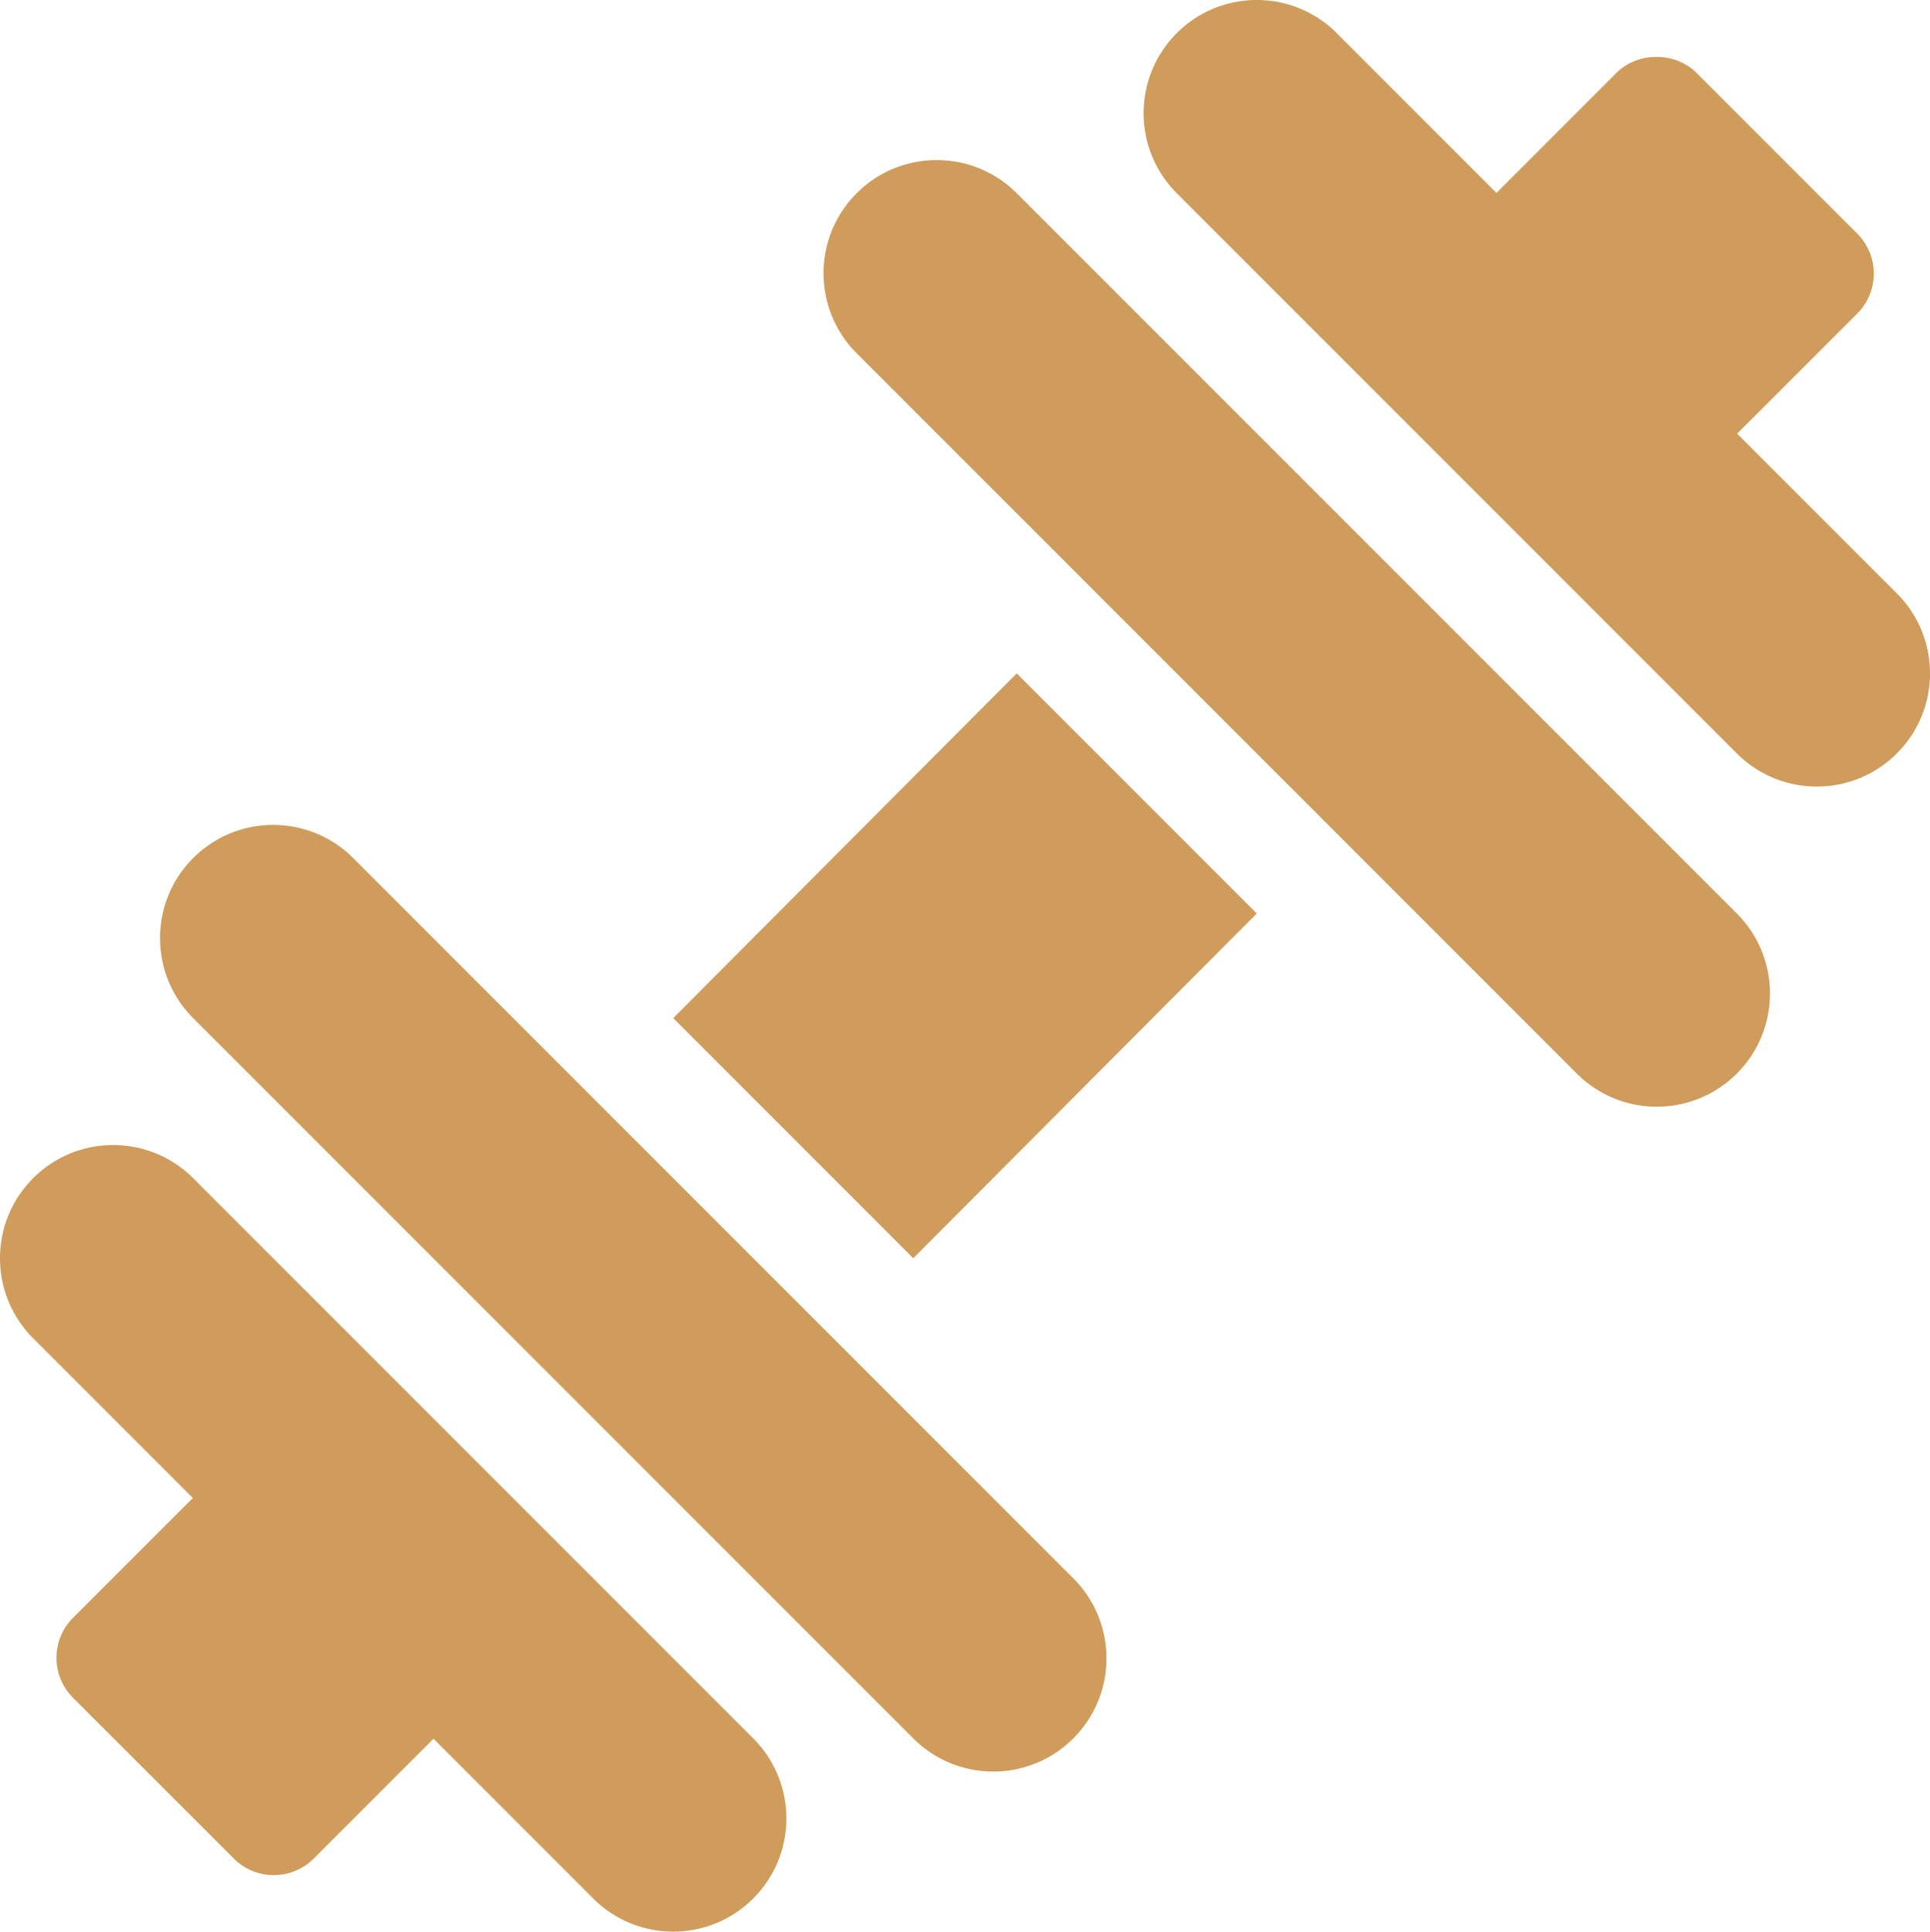 <svg xmlns="http://www.w3.org/2000/svg" xml:space="preserve" id="Capa_1" width="863.477" height="864" x="0" y="0" style="fill:#d09c5b" version="1.1" viewBox="0 0 863.477 864"><path d="m848.649 265.41-71.445-71.446 53.708-53.688a25.276 25.276 0 0 0 7.418-17.896 25.292 25.292 0 0 0-7.416-17.896l-71.908-71.908c-9.491-9.492-26.302-9.492-35.794 0l-53.688 53.708-71.456-71.459c-19.769-19.769-51.823-19.769-71.594 0-19.772 19.77-19.772 51.823 0 71.594l250.579 250.583c19.771 19.77 51.825 19.77 71.596 0 19.77-19.768 19.77-51.822 0-71.592zM337.002 777.578 86.424 526.995c-19.772-19.77-51.823-19.77-71.597 0-19.77 19.771-19.77 51.827 0 71.596l71.457 71.458-53.603 53.581a25.293 25.293 0 0 0-7.417 17.896 25.288 25.288 0 0 0 7.417 17.896l71.908 71.885a25.22 25.22 0 0 0 17.896 7.418 25.227 25.227 0 0 0 17.896-7.416l53.582-53.582 71.445 71.447c19.77 19.77 51.823 19.77 71.594 0 19.772-19.773 19.772-51.827 0-71.596zM454.879 301.207 301.204 455.403l107.394 107.393 153.673-154.201zM777.056 408.597 454.879 86.42c-19.769-19.769-51.824-19.769-71.594 0-19.771 19.772-19.771 51.824 0 71.595l322.176 322.177c19.771 19.77 51.823 19.77 71.596 0 19.771-19.768 19.771-51.822-.001-71.595zM480.193 705.984 158.016 383.806c-19.77-19.769-51.823-19.769-71.592 0-19.772 19.772-19.772 51.827 0 71.596L408.6 777.579c19.77 19.769 51.823 19.769 71.595 0 19.771-19.77 19.771-51.824-.002-71.595z"/></svg>